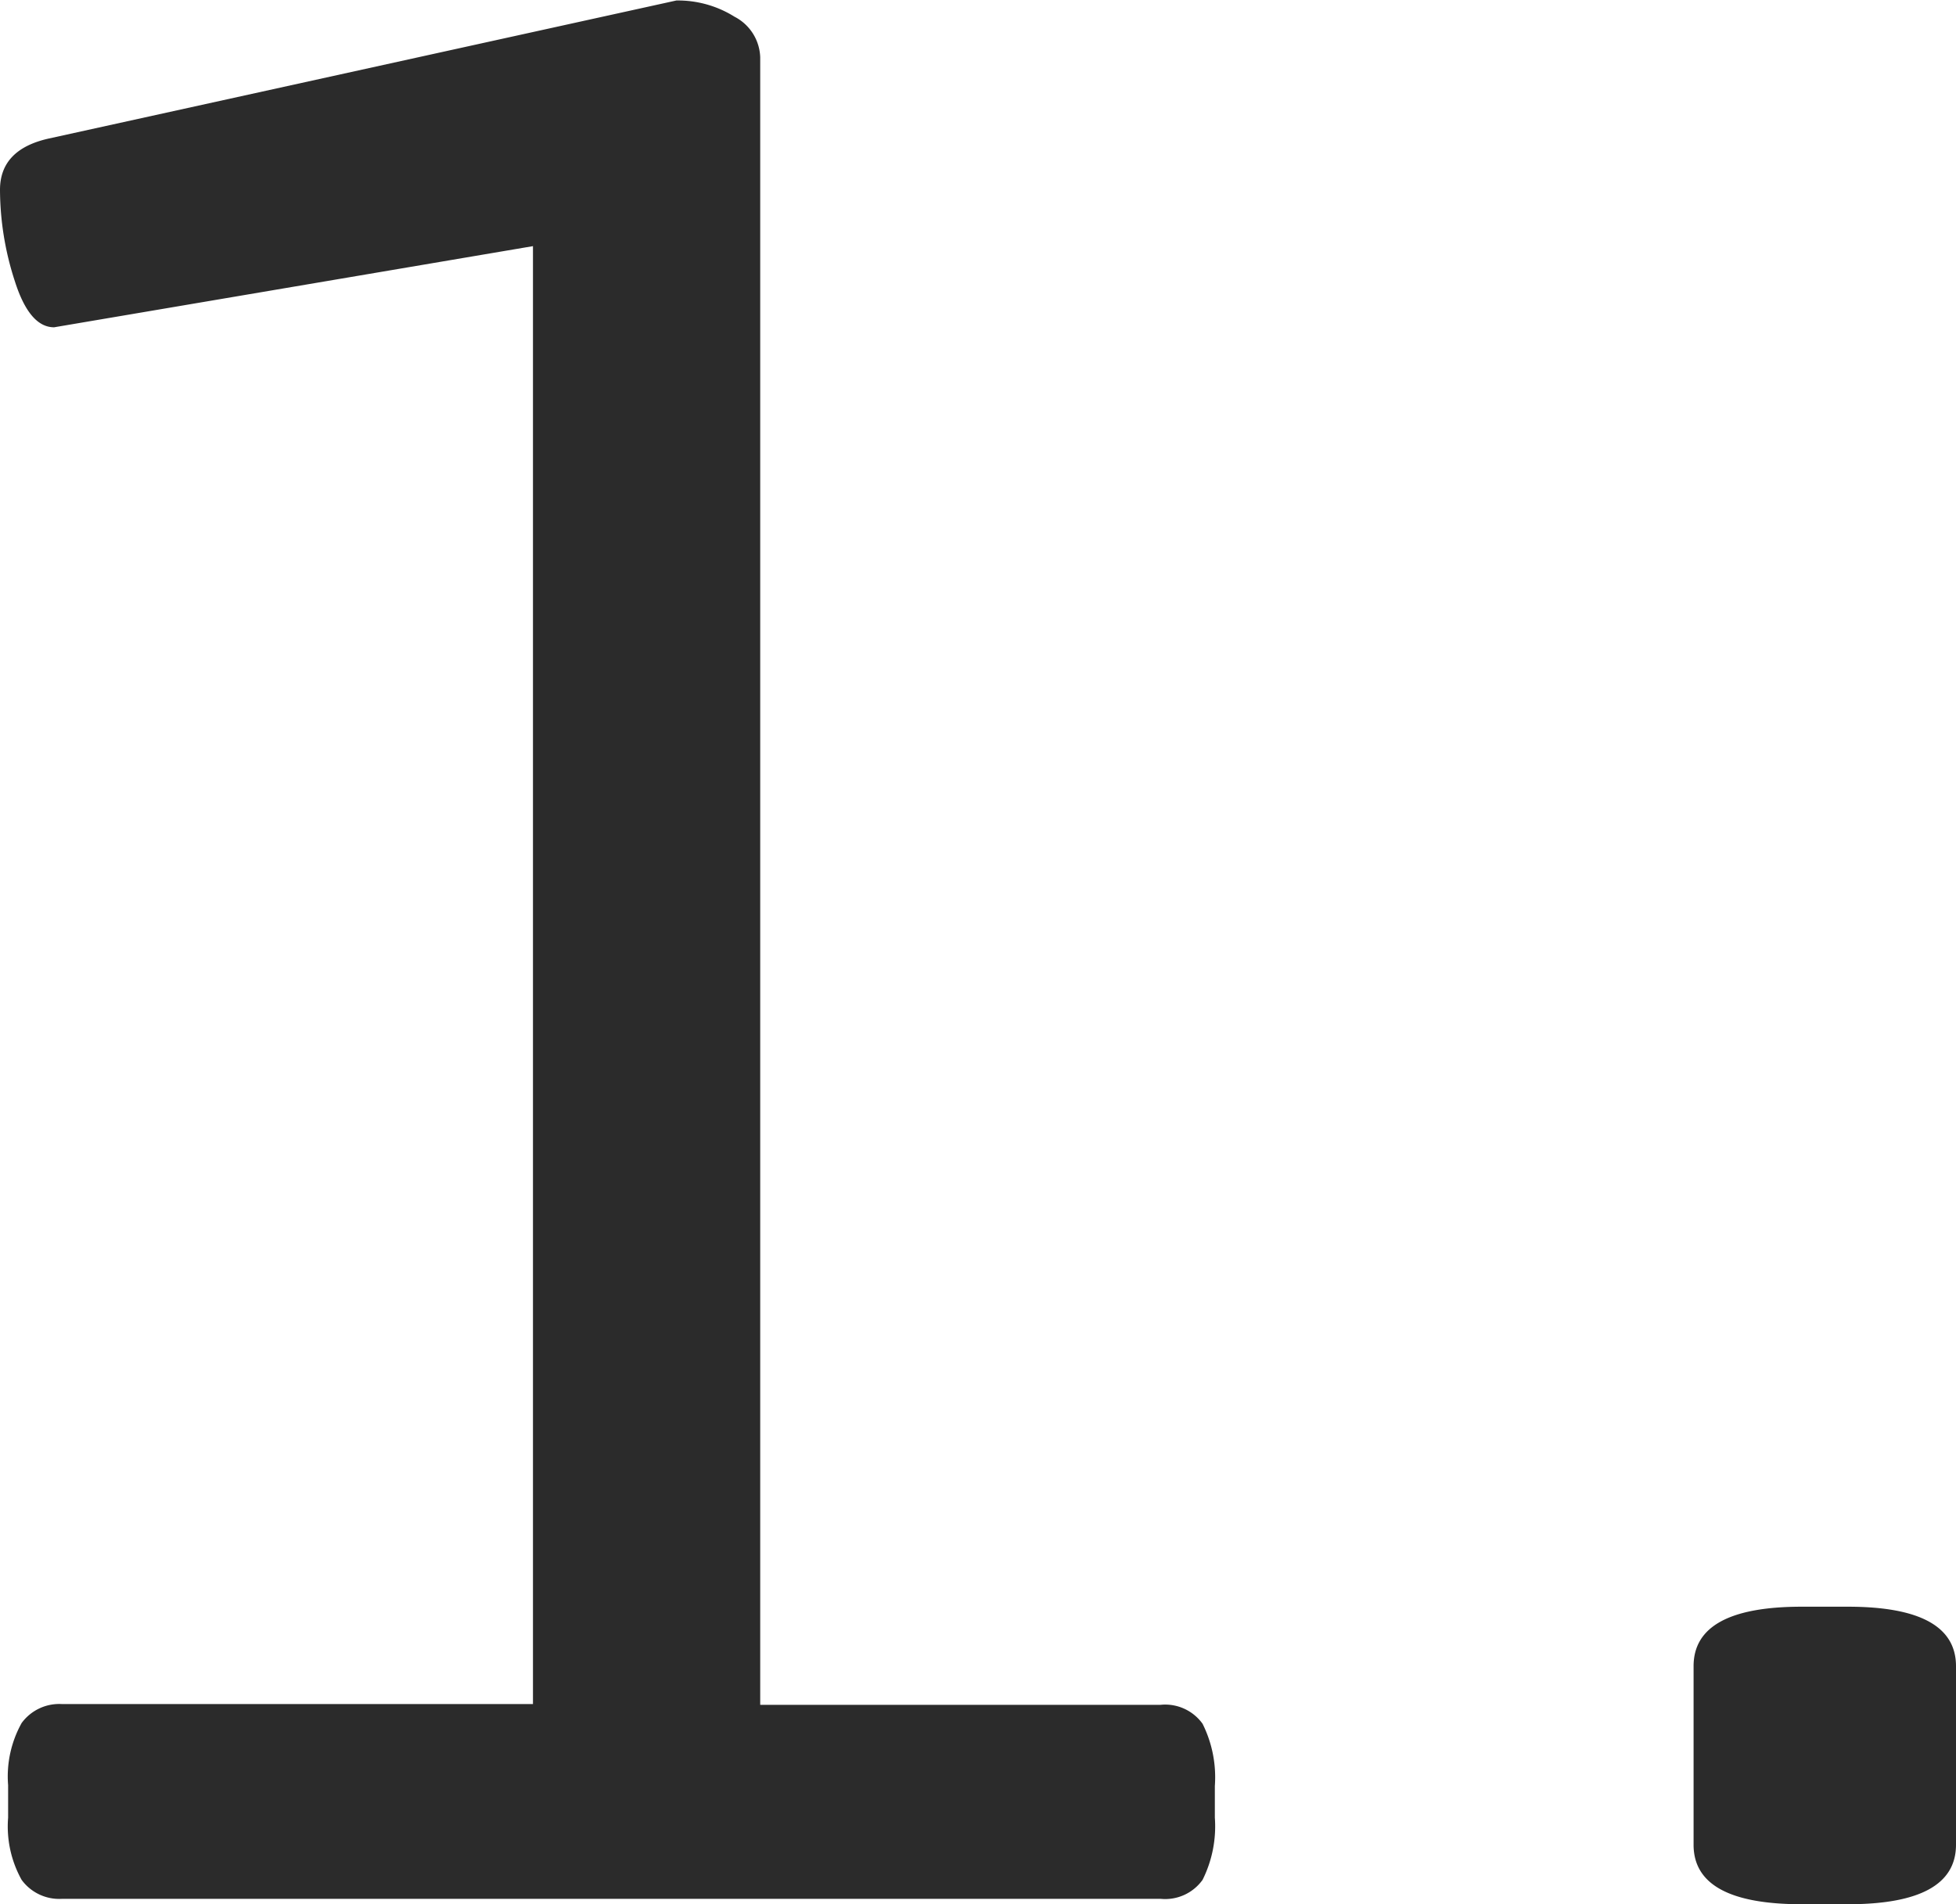 <svg xmlns="http://www.w3.org/2000/svg" width="15.906" height="15.488" viewBox="0 0 15.906 15.488">
  <path id="パス_12525" data-name="パス 12525" d="M1.386,0a.379.379,0,0,1-.33-.154A.892.892,0,0,1,.946-.66V-.924a.892.892,0,0,1,.11-.506.379.379,0,0,1,.33-.154H5.214V-13.442l-3.894.66q-.2,0-.319-.374A2.418,2.418,0,0,1,.88-13.9q0-.33.4-.418l5.1-1.122a.867.867,0,0,1,.473.132.385.385,0,0,1,.209.33v13.4h3.256a.374.374,0,0,1,.341.154.973.973,0,0,1,.1.506V-.66a.973.973,0,0,1-.1.506A.374.374,0,0,1,10.318,0ZM15.532.044q-.88,0-.88-.484V-1.892q0-.484.88-.484h.374q.88,0,.88.484V-.44q0,.484-.88.484Z" transform="translate(-0.88 15.444)" fill="#2b2b2b"/>
</svg>
